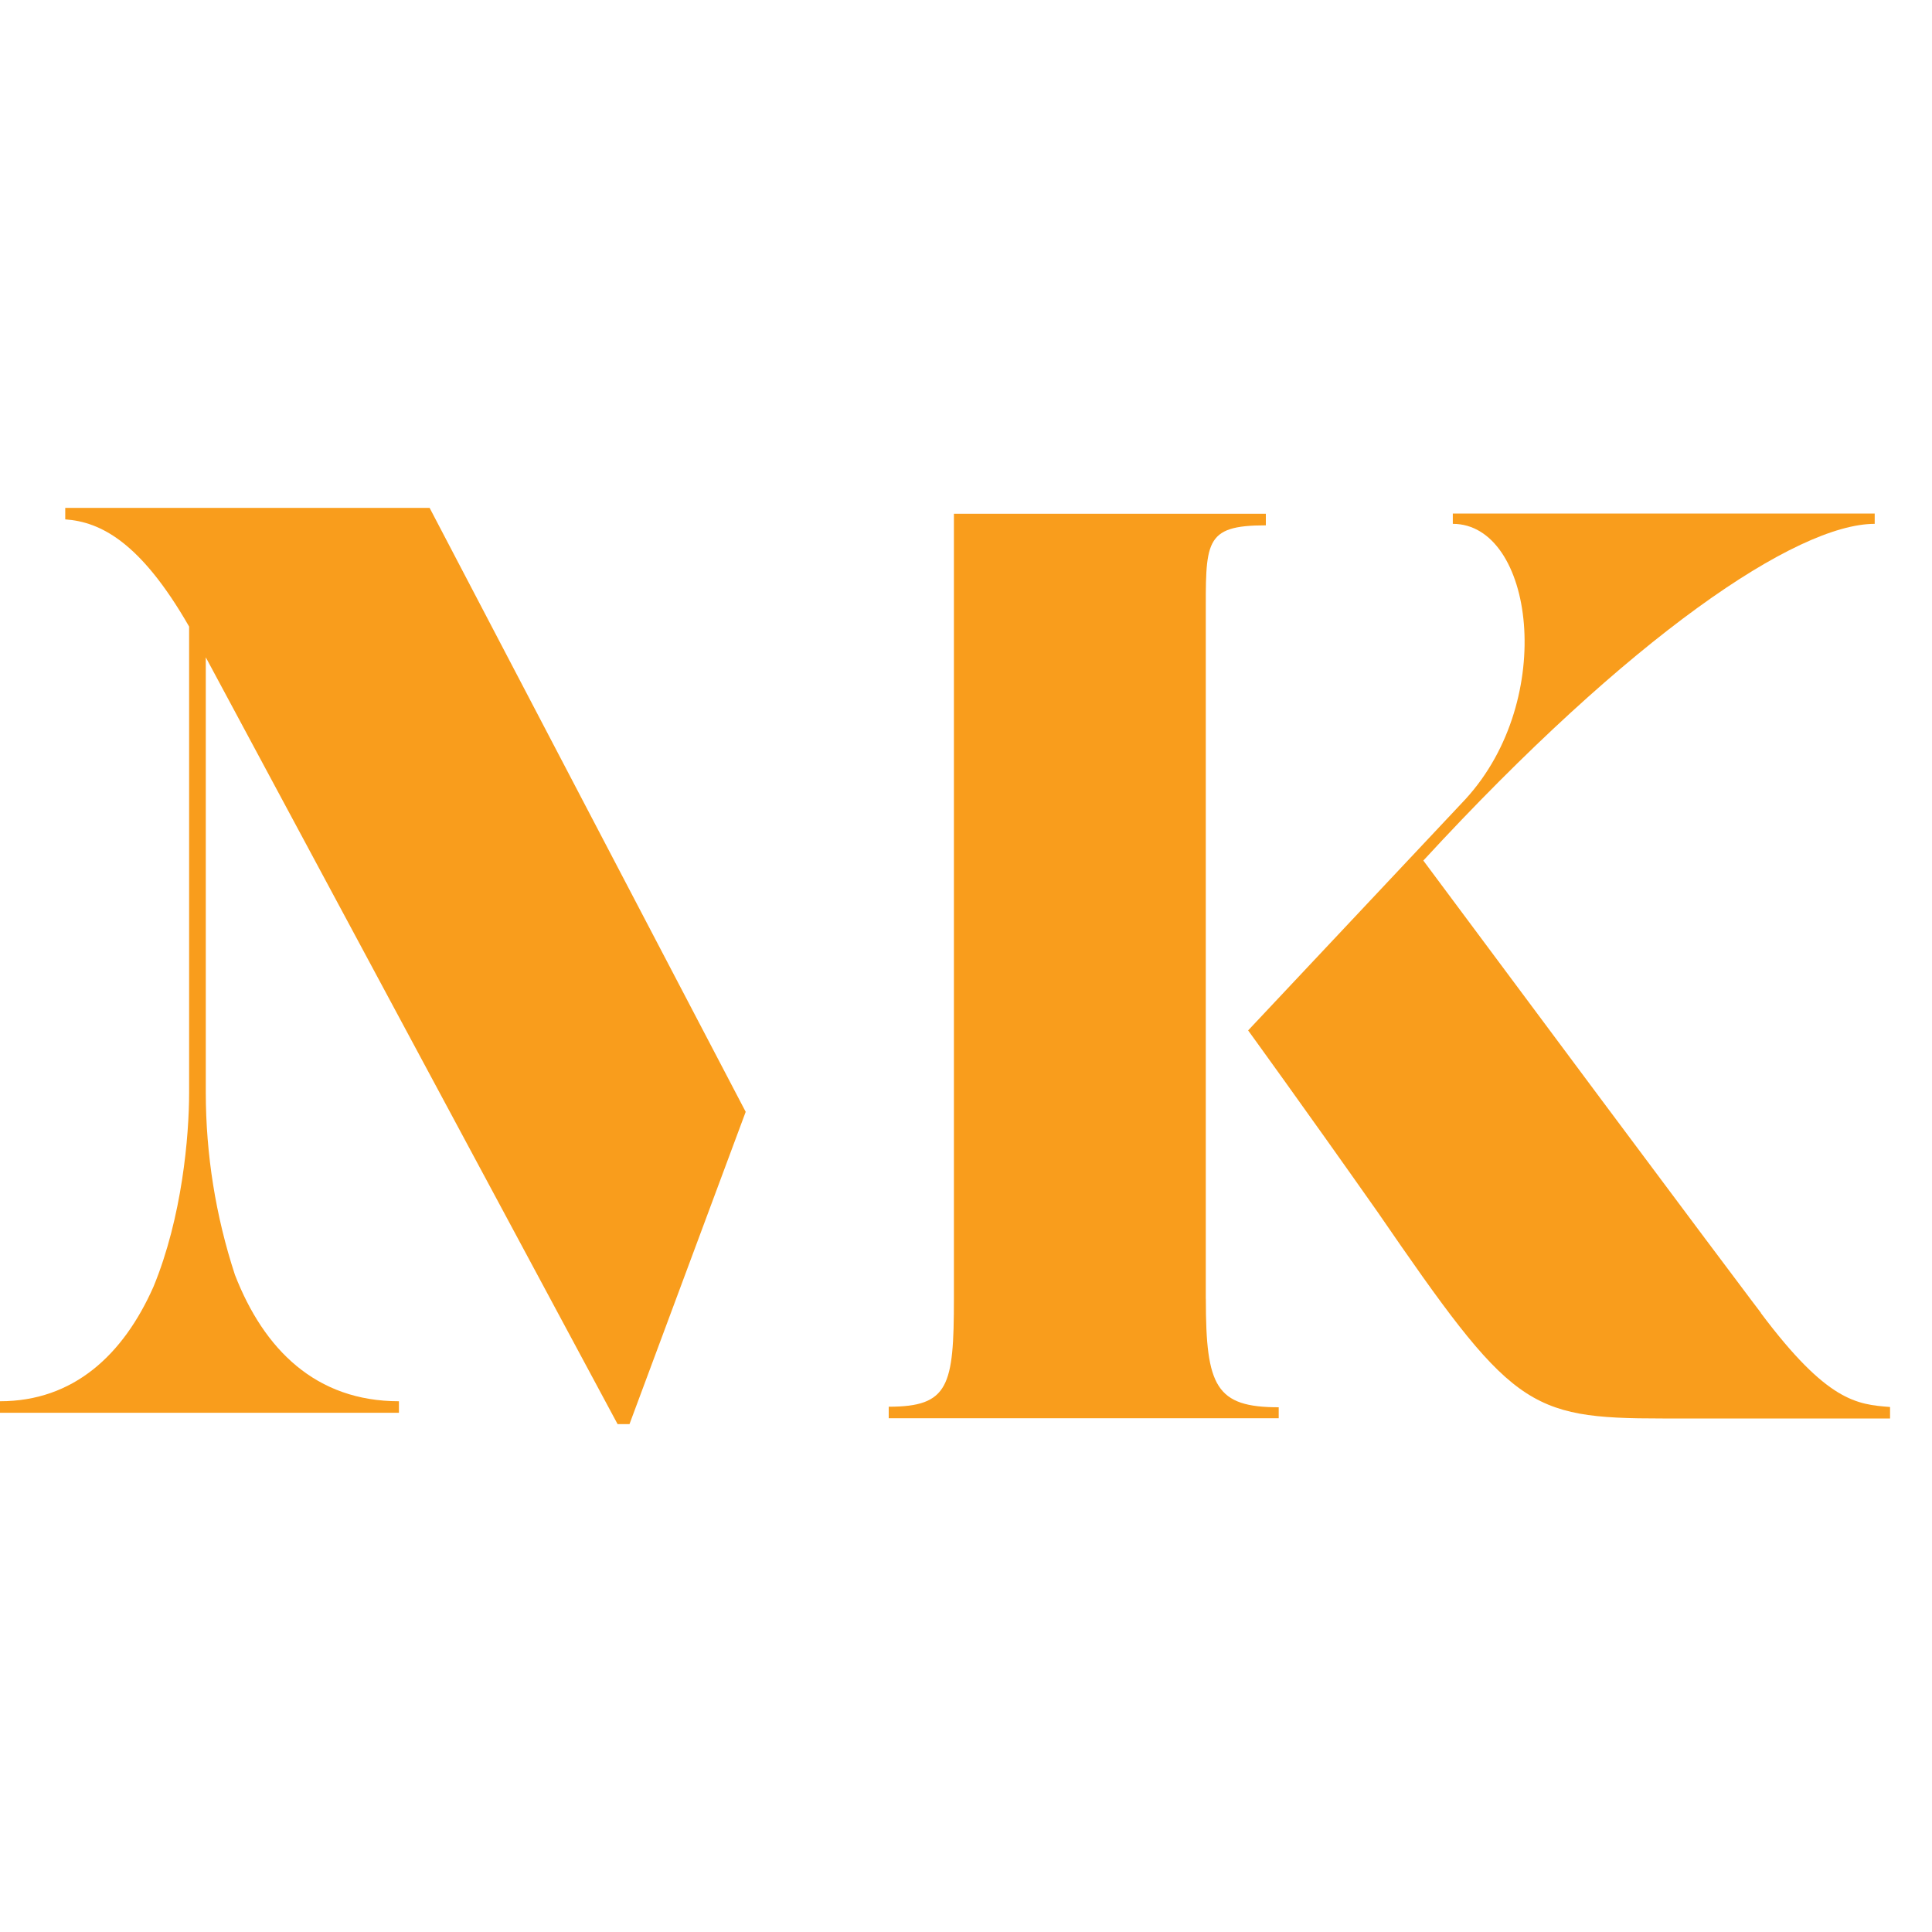 <?xml version="1.0" encoding="UTF-8" standalone="no"?><!DOCTYPE svg PUBLIC "-//W3C//DTD SVG 1.1//EN" "http://www.w3.org/Graphics/SVG/1.1/DTD/svg11.dtd"><svg width="100%" height="100%" viewBox="0 0 35 35" version="1.1" xmlns="http://www.w3.org/2000/svg" xmlns:xlink="http://www.w3.org/1999/xlink" xml:space="preserve" xmlns:serif="http://www.serif.com/" style="fill-rule:evenodd;clip-rule:evenodd;stroke-linejoin:round;stroke-miterlimit:2;"><rect id="Artboard1" x="0" y="0" width="35" height="35" style="fill:none;"/><g><path d="M21.844,23.529l-0,-12.289c-0,-1.421 -0.047,-1.723 1.088,-1.723l0,-0.21l-5.651,0l0,14.222c0,1.582 -0.093,1.955 -1.181,1.955l-0,0.209l7.065,-0l0,-0.199c-1.135,-0 -1.32,-0.374 -1.32,-1.956" style="fill:#f99d1c;fill-rule:nonzero;"/><path d="M31.901,23.784c-0,0 -0.695,-0.906 -6.116,-8.194c3.758,-4.08 6.765,-6.1 8.177,-6.1l-0,-0.187l-7.643,-0l-0,0.187c1.458,-0 1.898,3.166 0.231,4.986l-3.939,4.191c0,-0 0.997,1.373 2.341,3.283c2.431,3.539 2.706,3.747 5.166,3.747l4.122,0l-0,-0.208c-0.602,-0.047 -1.135,-0.094 -2.339,-1.7" style="fill:#f99d1c;fill-rule:nonzero;"/><path d="M13.509,20.142l-5.726,-10.941l-6.601,-0l-0,0.208c0.637,0.045 1.363,0.407 2.244,1.942l0,8.443c0,0.785 -0.126,2.256 -0.645,3.515c-0.547,1.236 -1.449,2.076 -2.781,2.076l-0,0.209l7.227,-0l-0,-0.209c-1.504,0 -2.445,-0.936 -2.971,-2.29c-0.349,-1.065 -0.527,-2.179 -0.528,-3.301l0,-7.886l7.46,13.891l0.216,0l2.105,-5.657Z" style="fill:#f99d1c;fill-rule:nonzero;"/></g></svg>